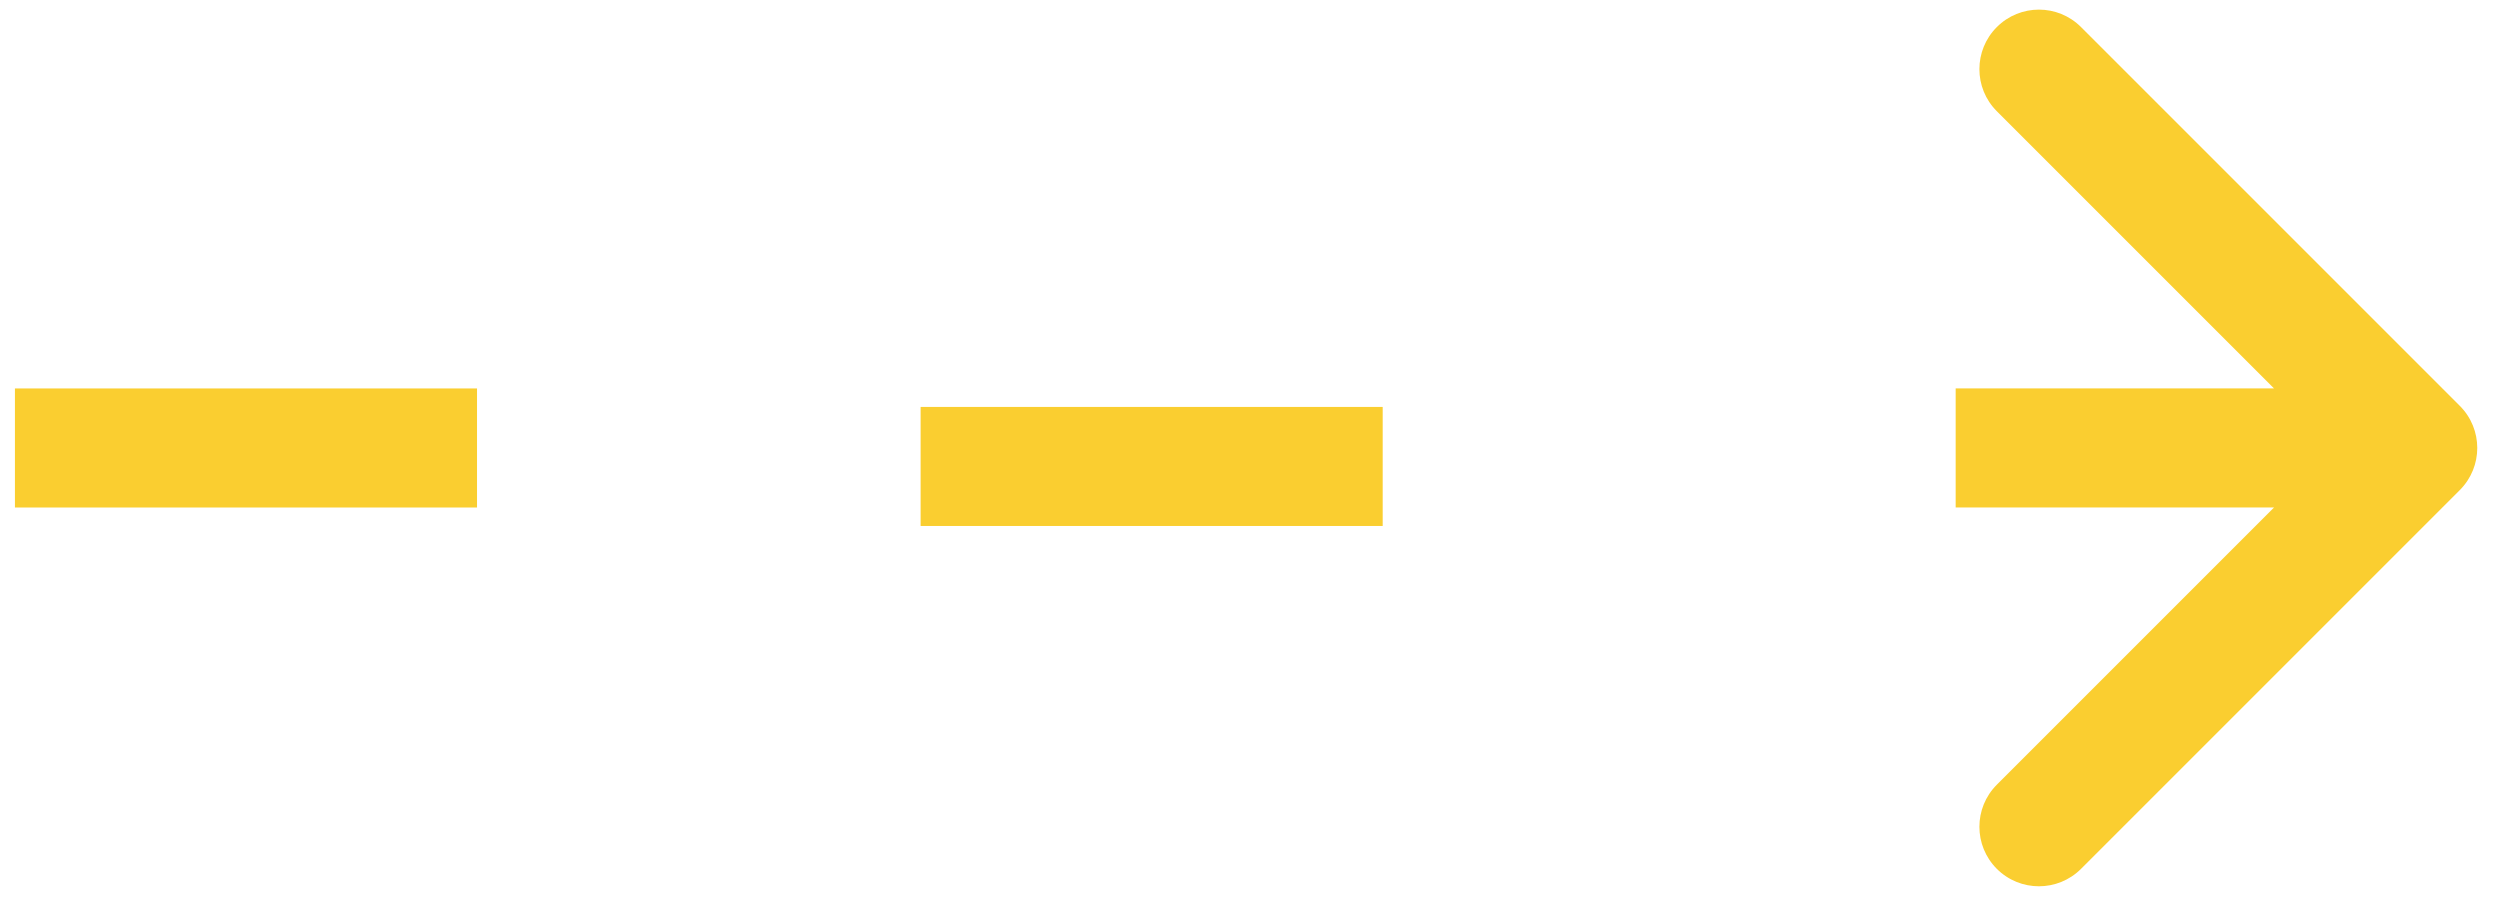 <?xml version="1.0" encoding="UTF-8"?> <svg xmlns="http://www.w3.org/2000/svg" width="105" height="38" viewBox="0 0 105 38" fill="none"> <path d="M0.627 18.815H6.036H12.081H20.035" stroke="#FACE30" stroke-width="5"></path> <path d="M103.313 20.582C104.289 19.606 104.289 18.023 103.313 17.047L87.403 1.137C86.427 0.16 84.844 0.16 83.867 1.137C82.891 2.113 82.891 3.696 83.867 4.672L98.009 18.814L83.867 32.957C82.891 33.933 82.891 35.516 83.867 36.492C84.844 37.468 86.427 37.468 87.403 36.492L103.313 20.582ZM82.138 21.314H87.546V16.314H82.138V21.314ZM87.546 21.314H93.591V16.314H87.546V21.314ZM93.591 21.314H101.545V16.314H93.591V21.314Z" fill="#FACE30"></path> <path d="M38.666 19.591H44.074H50.119H58.073" stroke="#FACE30" stroke-width="5"></path> </svg> 